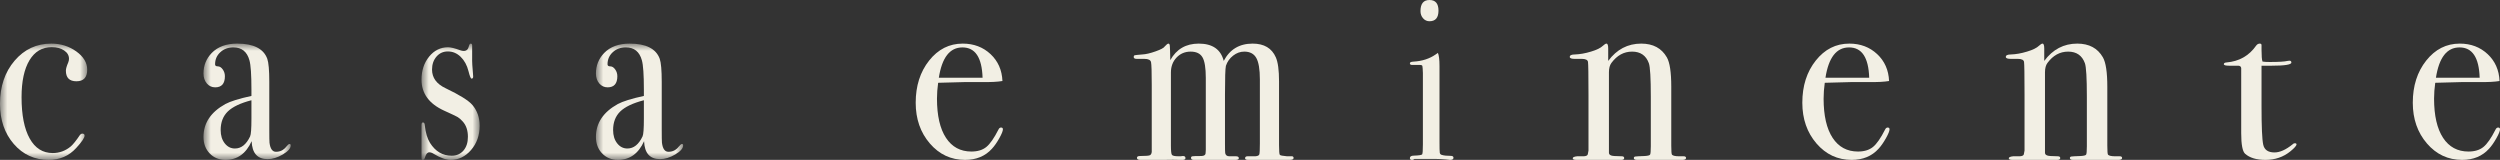 <?xml version="1.0" encoding="UTF-8"?>
<svg width="172px" height="11px" viewBox="0 0 172 11" version="1.1" xmlns="http://www.w3.org/2000/svg" xmlns:xlink="http://www.w3.org/1999/xlink">
    <rect x="0" y="0" width="172" height="11" fill="#333333" stroke="none"/>
    <title>Group 29</title>
    <defs>
        <polygon id="path-1" points="0 0 6 0 6 8 0 8"></polygon>
        <polygon id="path-3" points="0 0 6 0 6 8 0 8"></polygon>
        <polygon id="path-5" points="0 0 4 0 4 8 0 8"></polygon>
        <polygon id="path-7" points="0 0 6 0 6 8 0 8"></polygon>
    </defs>
    <g id="🖥---Web" stroke="none" stroke-width="1" fill="none" fill-rule="evenodd">
        <g id="Home" transform="translate(-634, -30)">
            <g id="Group-29" transform="translate(634, 30)">
                <g id="Group-3" transform="translate(0, 3)">
                    <mask id="mask-2" fill="white">
                        <use xlink:href="#path-1"></use>
                    </mask>
                    <g id="Clip-2"></g>
                    <path d="M6,1.792 C6,2.325 5.753,2.592 5.258,2.592 C4.775,2.592 4.533,2.348 4.533,1.861 C4.533,1.734 4.588,1.542 4.698,1.288 C4.731,1.206 4.747,1.125 4.747,1.044 C4.747,0.812 4.634,0.621 4.409,0.47 C4.184,0.319 3.901,0.244 3.56,0.244 C2.901,0.244 2.39,0.545 2.027,1.148 C1.665,1.751 1.483,2.598 1.483,3.687 C1.483,4.916 1.67,5.864 2.044,6.531 C2.417,7.198 2.945,7.53 3.626,7.53 C4.088,7.53 4.5,7.38 4.863,7.079 C5.028,6.939 5.242,6.672 5.505,6.279 C5.56,6.221 5.61,6.192 5.654,6.192 C5.764,6.192 5.819,6.238 5.819,6.33 C5.819,6.481 5.626,6.766 5.242,7.183 C4.747,7.728 4.115,8 3.346,8 C2.379,8 1.58,7.635 0.948,6.905 C0.316,6.174 -0,5.253 -0,4.139 C-0,2.946 0.335,1.957 1.006,1.174 C1.676,0.391 2.517,0 3.527,0 C4.176,0 4.75,0.18 5.25,0.539 C5.75,0.899 6,1.317 6,1.792" id="Fill-1" fill="#F2EFE4" mask="url(#mask-2)"></path>
                </g>
                <g id="Group-6" transform="translate(14, 3)">
                    <mask id="mask-4" fill="white">
                        <use xlink:href="#path-3"></use>
                    </mask>
                    <g id="Clip-5"></g>
                    <path d="M3.299,5.165 L3.299,3.896 C2.543,4.093 2.001,4.351 1.673,4.669 C1.345,4.989 1.182,5.415 1.182,5.947 C1.182,6.32 1.275,6.623 1.462,6.861 C1.648,7.098 1.882,7.217 2.165,7.217 C2.599,7.217 2.946,6.939 3.208,6.383 C3.269,6.255 3.299,5.849 3.299,5.165 M6,7.009 C6,7.206 5.819,7.412 5.458,7.626 C5.096,7.841 4.748,7.948 4.412,7.948 C3.71,7.948 3.344,7.536 3.313,6.713 C2.926,7.571 2.326,8 1.512,8 C1.073,8 0.713,7.852 0.427,7.557 C0.143,7.261 0,6.882 0,6.418 C0,5.467 0.502,4.713 1.506,4.157 C1.85,3.971 2.448,3.785 3.299,3.6 L3.299,3.165 C3.299,2.145 3.253,1.472 3.161,1.147 C2.998,0.556 2.629,0.26 2.056,0.26 C1.698,0.26 1.399,0.371 1.159,0.591 C0.918,0.812 0.798,1.089 0.798,1.426 C0.798,1.519 0.86,1.565 0.985,1.565 C1.11,1.565 1.223,1.634 1.323,1.774 C1.423,1.912 1.473,2.069 1.473,2.244 C1.473,2.754 1.25,3.009 0.805,3.009 C0.572,3.009 0.38,2.919 0.228,2.739 C0.076,2.559 0,2.33 0,2.052 C0,1.507 0.189,1.037 0.568,0.643 C0.987,0.214 1.57,0 2.317,0 C3.443,0 4.133,0.348 4.389,1.044 C4.481,1.31 4.527,1.838 4.527,2.626 L4.527,5.879 C4.527,6.412 4.532,6.725 4.542,6.818 C4.593,7.235 4.742,7.443 4.987,7.443 C5.274,7.443 5.509,7.328 5.693,7.095 C5.795,6.968 5.872,6.905 5.923,6.905 C5.974,6.905 6,6.939 6,7.009" id="Fill-4" fill="#F2EFE4" mask="url(#mask-4)"></path>
                </g>
                <g id="Group-9" transform="translate(29, 3)">
                    <mask id="mask-6" fill="white">
                        <use xlink:href="#path-5"></use>
                    </mask>
                    <g id="Clip-8"></g>
                    <path d="M4,5.654 C4,6.307 3.804,6.861 3.412,7.317 C3.019,7.773 2.551,8 2.007,8 C1.693,8 1.31,7.866 0.858,7.596 C0.738,7.517 0.632,7.479 0.54,7.479 C0.41,7.479 0.314,7.585 0.249,7.798 C0.212,7.933 0.161,8 0.097,8 C0.032,8 0,7.955 0,7.866 L0,7.663 L0,6.67 L0,6.266 L0,5.793 L0,5.608 C0,5.485 0.032,5.423 0.097,5.423 C0.172,5.423 0.213,5.485 0.223,5.609 C0.279,6.131 0.399,6.537 0.585,6.831 C0.957,7.42 1.454,7.714 2.077,7.714 C2.411,7.714 2.68,7.596 2.885,7.36 C3.089,7.123 3.192,6.808 3.192,6.414 C3.192,5.975 3.075,5.626 2.843,5.367 C2.713,5.221 2.595,5.117 2.488,5.055 C2.381,4.993 2.067,4.843 1.547,4.608 C0.515,4.135 0,3.426 0,2.481 C0,1.851 0.175,1.322 0.525,0.894 C0.875,0.466 1.309,0.252 1.825,0.252 C2.009,0.252 2.286,0.319 2.654,0.454 C2.747,0.488 2.829,0.505 2.904,0.505 C3.097,0.505 3.217,0.393 3.263,0.168 C3.291,0.056 3.332,0 3.387,0 C3.452,0 3.484,0.044 3.484,0.134 L3.484,0.236 L3.484,0.943 C3.475,1.212 3.498,1.645 3.554,2.24 L3.554,2.273 C3.554,2.363 3.516,2.408 3.442,2.408 C3.387,2.408 3.317,2.238 3.233,1.899 C3.131,1.49 2.952,1.162 2.697,0.912 C2.441,0.663 2.146,0.539 1.811,0.539 C1.496,0.539 1.236,0.657 1.031,0.893 C0.827,1.13 0.724,1.427 0.724,1.788 C0.724,2.35 1.036,2.778 1.659,3.071 C2.624,3.533 3.238,3.915 3.498,4.219 C3.833,4.613 4,5.091 4,5.654" id="Fill-7" fill="#F2EFE4" mask="url(#mask-6)"></path>
                </g>
                <g id="Group-12" transform="translate(41, 3)">
                    <mask id="mask-8" fill="white">
                        <use xlink:href="#path-7"></use>
                    </mask>
                    <g id="Clip-11"></g>
                    <path d="M3.299,5.165 L3.299,3.896 C2.543,4.093 2.001,4.351 1.673,4.669 C1.345,4.989 1.182,5.415 1.182,5.947 C1.182,6.32 1.275,6.623 1.462,6.861 C1.648,7.098 1.882,7.217 2.165,7.217 C2.599,7.217 2.946,6.939 3.208,6.383 C3.269,6.255 3.299,5.849 3.299,5.165 M6,7.009 C6,7.206 5.819,7.412 5.458,7.626 C5.096,7.841 4.748,7.948 4.412,7.948 C3.71,7.948 3.344,7.536 3.313,6.713 C2.926,7.571 2.326,8 1.512,8 C1.073,8 0.713,7.852 0.427,7.557 C0.143,7.261 0,6.882 0,6.418 C0,5.467 0.502,4.713 1.506,4.157 C1.85,3.971 2.448,3.785 3.299,3.6 L3.299,3.165 C3.299,2.145 3.253,1.472 3.161,1.147 C2.998,0.556 2.629,0.26 2.056,0.26 C1.698,0.26 1.399,0.371 1.159,0.591 C0.918,0.812 0.798,1.089 0.798,1.426 C0.798,1.519 0.86,1.565 0.985,1.565 C1.11,1.565 1.223,1.634 1.323,1.774 C1.423,1.912 1.473,2.069 1.473,2.244 C1.473,2.754 1.25,3.009 0.805,3.009 C0.572,3.009 0.38,2.919 0.228,2.739 C0.076,2.559 0,2.33 0,2.052 C0,1.507 0.189,1.037 0.568,0.643 C0.987,0.214 1.57,0 2.317,0 C3.443,0 4.133,0.348 4.389,1.044 C4.481,1.31 4.527,1.838 4.527,2.626 L4.527,5.879 C4.527,6.412 4.532,6.725 4.542,6.818 C4.593,7.235 4.742,7.443 4.987,7.443 C5.274,7.443 5.509,7.328 5.693,7.095 C5.795,6.968 5.872,6.905 5.923,6.905 C5.974,6.905 6,6.939 6,7.009" id="Fill-10" fill="#F2EFE4" mask="url(#mask-8)"></path>
                </g>
                <path d="M67.601,5.348 C67.558,3.957 67.096,3.262 66.217,3.262 C65.349,3.262 64.808,3.957 64.592,5.348 L67.601,5.348 Z M69,8.895 C69,9.012 68.917,9.217 68.751,9.513 C68.584,9.809 68.416,10.05 68.244,10.235 C67.783,10.745 67.166,11 66.394,11 C65.429,11 64.622,10.623 63.973,9.87 C63.325,9.116 63,8.183 63,7.07 C63,5.91 63.308,4.943 63.925,4.166 C64.542,3.389 65.311,3 66.234,3 C66.995,3 67.633,3.241 68.148,3.722 C68.663,4.203 68.936,4.821 68.968,5.574 C68.625,5.632 68.169,5.655 67.601,5.644 L66.475,5.644 C66.399,5.644 65.756,5.661 64.544,5.696 C64.491,6.077 64.464,6.441 64.464,6.788 C64.464,7.954 64.671,8.853 65.083,9.482 C65.496,10.111 66.078,10.426 66.829,10.426 C67.257,10.426 67.601,10.322 67.858,10.113 C68.115,9.905 68.395,9.504 68.694,8.913 C68.738,8.821 68.797,8.774 68.872,8.774 C68.957,8.774 69,8.815 69,8.895 L69,8.895 Z" id="Fill-13" fill="#F2EFE4"></path>
                <path d="M89,10.867 C89,10.956 88.91,11 88.729,11 L88.388,11 L87.553,11 L85.868,11 C85.731,11 85.662,10.962 85.662,10.884 C85.662,10.796 85.72,10.752 85.837,10.752 L85.964,10.752 L86.361,10.752 C86.52,10.74 86.613,10.698 86.639,10.627 C86.666,10.556 86.679,10.305 86.679,9.878 L86.679,5.458 C86.679,4.77 86.597,4.28 86.434,3.989 C86.271,3.697 85.994,3.551 85.605,3.551 C85.331,3.551 85.076,3.643 84.839,3.827 C84.602,4.011 84.437,4.245 84.342,4.529 C84.299,4.708 84.279,5.365 84.279,6.503 L84.279,9.862 C84.279,10.254 84.284,10.479 84.294,10.538 C84.326,10.68 84.419,10.752 84.575,10.752 L85.029,10.752 C85.165,10.752 85.232,10.796 85.232,10.884 C85.232,10.962 85.153,11 84.994,11 L84.883,11 L83.802,11 L82.952,11 L82.307,11 L82.132,11 C82.006,11 81.942,10.952 81.942,10.858 C81.942,10.8 81.973,10.764 82.038,10.752 C82.101,10.74 82.313,10.734 82.673,10.734 C82.842,10.722 82.933,10.663 82.943,10.557 L82.959,10.308 L82.959,5.361 C82.959,4.675 82.883,4.202 82.73,3.942 C82.578,3.681 82.307,3.551 81.917,3.551 C81.527,3.551 81.204,3.688 80.946,3.96 C80.688,4.231 80.559,4.574 80.559,4.988 L80.559,10.025 C80.559,10.379 80.582,10.589 80.629,10.655 C80.677,10.719 80.83,10.752 81.091,10.752 L81.216,10.752 C81.279,10.74 81.336,10.733 81.388,10.733 C81.503,10.733 81.561,10.782 81.561,10.876 C81.561,10.959 81.491,11 81.354,11 L81.195,11 C80.94,10.988 80.543,10.988 80.002,11 L78.445,11 C78.296,11 78.222,10.952 78.222,10.858 C78.222,10.775 78.291,10.734 78.429,10.734 C78.832,10.734 79.065,10.714 79.128,10.673 C79.192,10.631 79.228,10.558 79.24,10.451 L79.24,5.841 C79.24,4.954 79.224,4.434 79.192,4.28 C79.16,4.126 79.007,4.05 78.731,4.05 L78.508,4.05 L78.206,4.05 C78.068,4.05 78,4.007 78,3.925 C78,3.854 78.024,3.812 78.071,3.801 C78.119,3.789 78.291,3.77 78.588,3.747 C78.832,3.736 79.138,3.664 79.504,3.534 C79.87,3.404 80.08,3.291 80.133,3.196 C80.25,3.065 80.334,3 80.388,3 C80.441,3 80.473,3.048 80.483,3.143 C80.494,3.238 80.504,3.569 80.516,4.138 C80.939,3.38 81.592,3 82.474,3 C83.418,3 83.991,3.398 84.193,4.191 C84.607,3.398 85.271,3 86.183,3 C86.968,3 87.5,3.314 87.776,3.943 C87.924,4.275 87.998,4.825 87.998,5.596 L87.998,9.987 C87.998,10.39 88.016,10.612 88.053,10.654 C88.089,10.695 88.254,10.728 88.546,10.752 L88.828,10.752 C88.942,10.74 89,10.779 89,10.867" id="Fill-15" fill="#F2EFE4"></path>
                <path d="M98.968,0.731 C98.968,1.219 98.761,1.462 98.348,1.462 C98.174,1.462 98.027,1.395 97.908,1.259 C97.789,1.124 97.729,0.958 97.729,0.763 C97.729,0.254 97.936,0 98.348,0 C98.761,0 98.968,0.243 98.968,0.731 M100,10.854 C100,10.952 99.922,11 99.766,11 C99.775,11 99.665,10.989 99.436,10.967 C99.16,10.946 98.931,10.934 98.747,10.934 L97.316,10.934 C97.27,10.978 97.215,11 97.151,11 C97.05,11 97,10.96 97,10.88 C97,10.765 97.091,10.708 97.275,10.708 C97.624,10.696 97.814,10.666 97.846,10.618 C97.878,10.57 97.895,10.344 97.895,9.944 L97.895,5.021 C97.885,4.75 97.874,4.59 97.86,4.541 C97.846,4.492 97.789,4.468 97.688,4.468 L97.289,4.468 L97.151,4.468 C97.05,4.468 97,4.43 97,4.354 C97,4.288 97.077,4.25 97.231,4.241 C97.837,4.209 98.358,4.041 98.792,3.734 L98.928,3.64 C99,3.802 99.037,4.099 99.037,4.531 L99.037,4.694 L99.037,5.325 L99.037,9.751 C99.037,10.184 99.043,10.437 99.057,10.513 C99.071,10.589 99.119,10.637 99.202,10.659 C99.34,10.702 99.541,10.723 99.807,10.723 C99.936,10.723 100,10.767 100,10.854" id="Fill-17" fill="#F2EFE4"></path>
                <path d="M116,10.867 C116,10.956 115.915,11 115.746,11 L115.543,11 L114.712,11 L112.746,11 L112.627,11 C112.48,11 112.407,10.959 112.407,10.876 C112.407,10.818 112.438,10.782 112.5,10.77 C112.562,10.758 112.779,10.747 113.153,10.734 C113.367,10.722 113.492,10.69 113.525,10.637 C113.559,10.584 113.576,10.392 113.576,10.06 L113.576,6.655 C113.576,5.366 113.531,4.598 113.441,4.35 C113.249,3.818 112.864,3.551 112.288,3.551 C111.723,3.551 111.248,3.812 110.864,4.332 C110.751,4.485 110.695,4.698 110.695,4.97 L110.695,10.503 C110.695,10.646 110.815,10.722 111.057,10.734 L111.574,10.752 C111.688,10.752 111.745,10.793 111.745,10.876 C111.745,10.959 111.678,11 111.542,11 L111.271,11 L110.085,11 L109.279,11 L108.559,11 L108.457,11 C108.288,11 108.203,10.964 108.203,10.891 C108.203,10.819 108.305,10.772 108.509,10.752 L108.932,10.752 C109.102,10.752 109.203,10.71 109.237,10.627 L109.288,10.361 L109.288,6.496 C109.288,5.149 109.276,4.404 109.254,4.262 C109.232,4.12 109.091,4.05 108.83,4.05 L108.424,4.05 L108.339,4.05 C108.113,4.05 108,4.005 108,3.917 C108,3.803 108.118,3.747 108.356,3.747 C108.694,3.736 109.062,3.671 109.458,3.551 C109.853,3.434 110.13,3.297 110.288,3.143 C110.39,3.048 110.469,3 110.525,3 C110.604,3 110.644,3.113 110.644,3.338 L110.644,4.191 C111.231,3.398 111.988,3 112.916,3 C113.729,3 114.316,3.314 114.678,3.943 C114.882,4.298 114.983,4.973 114.983,5.969 L114.983,10.022 C114.983,10.402 115,10.609 115.034,10.645 C115.102,10.716 115.265,10.752 115.526,10.752 L115.712,10.752 L115.83,10.752 C115.944,10.752 116,10.79 116,10.867" id="Fill-19" fill="#F2EFE4"></path>
                <path d="M128.601,5.348 C128.558,3.957 128.096,3.262 127.217,3.262 C126.349,3.262 125.808,3.957 125.592,5.348 L128.601,5.348 Z M130,8.895 C130,9.012 129.917,9.217 129.751,9.513 C129.584,9.809 129.416,10.05 129.244,10.235 C128.783,10.745 128.166,11 127.394,11 C126.429,11 125.622,10.623 124.973,9.87 C124.325,9.116 124,8.183 124,7.07 C124,5.91 124.308,4.943 124.925,4.166 C125.542,3.389 126.311,3 127.234,3 C127.995,3 128.633,3.241 129.148,3.722 C129.663,4.203 129.936,4.821 129.968,5.574 C129.625,5.632 129.169,5.655 128.601,5.644 L127.475,5.644 C127.399,5.644 126.756,5.661 125.544,5.696 C125.491,6.077 125.464,6.441 125.464,6.788 C125.464,7.954 125.671,8.853 126.083,9.482 C126.496,10.111 127.078,10.426 127.829,10.426 C128.257,10.426 128.601,10.322 128.858,10.113 C129.115,9.905 129.395,9.504 129.694,8.913 C129.738,8.821 129.797,8.774 129.872,8.774 C129.957,8.774 130,8.815 130,8.895 L130,8.895 Z" id="Fill-21" fill="#F2EFE4"></path>
                <path d="M146,10.867 C146,10.956 145.915,11 145.746,11 L145.543,11 L144.712,11 L142.746,11 L142.627,11 C142.48,11 142.407,10.959 142.407,10.876 C142.407,10.818 142.438,10.782 142.5,10.77 C142.562,10.758 142.779,10.747 143.153,10.734 C143.367,10.722 143.492,10.69 143.525,10.637 C143.559,10.584 143.576,10.392 143.576,10.06 L143.576,6.655 C143.576,5.366 143.531,4.598 143.441,4.35 C143.249,3.818 142.864,3.551 142.288,3.551 C141.723,3.551 141.248,3.812 140.864,4.332 C140.751,4.485 140.695,4.698 140.695,4.97 L140.695,10.503 C140.695,10.646 140.815,10.722 141.057,10.734 L141.574,10.752 C141.688,10.752 141.745,10.793 141.745,10.876 C141.745,10.959 141.678,11 141.542,11 L141.271,11 L140.085,11 L139.279,11 L138.559,11 L138.457,11 C138.288,11 138.203,10.964 138.203,10.891 C138.203,10.819 138.305,10.772 138.509,10.752 L138.932,10.752 C139.102,10.752 139.203,10.71 139.237,10.627 L139.288,10.361 L139.288,6.496 C139.288,5.149 139.276,4.404 139.254,4.262 C139.232,4.12 139.091,4.05 138.83,4.05 L138.424,4.05 L138.339,4.05 C138.113,4.05 138,4.005 138,3.917 C138,3.803 138.118,3.747 138.356,3.747 C138.694,3.736 139.062,3.671 139.458,3.551 C139.853,3.434 140.13,3.297 140.288,3.143 C140.39,3.048 140.469,3 140.525,3 C140.604,3 140.644,3.113 140.644,3.338 L140.644,4.191 C141.231,3.398 141.988,3 142.916,3 C143.729,3 144.316,3.314 144.678,3.943 C144.882,4.298 144.983,4.973 144.983,5.969 L144.983,10.022 C144.983,10.402 145,10.609 145.034,10.645 C145.102,10.716 145.265,10.752 145.526,10.752 L145.712,10.752 L145.83,10.752 C145.944,10.752 146,10.79 146,10.867" id="Fill-23" fill="#F2EFE4"></path>
                <path d="M158,9.93 C158,10.021 157.86,10.182 157.579,10.412 C157.096,10.804 156.524,11 155.861,11 C155.245,11 154.779,10.859 154.464,10.579 C154.285,10.419 154.195,9.948 154.195,9.166 L154.195,4.686 C154.184,4.587 154.122,4.531 154.01,4.521 L153.37,4.521 C153.123,4.521 153,4.486 153,4.415 C153,4.346 153.061,4.305 153.184,4.296 C154.053,4.224 154.734,3.838 155.224,3.137 C155.291,3.046 155.375,3 155.475,3 C155.554,3 155.593,3.034 155.593,3.105 L155.593,3.166 L155.593,3.421 C155.593,3.843 155.615,4.114 155.66,4.235 C155.761,4.256 155.929,4.265 156.165,4.265 C156.782,4.265 157.192,4.24 157.394,4.189 C157.439,4.18 157.478,4.175 157.512,4.175 C157.601,4.175 157.646,4.218 157.646,4.304 C157.646,4.449 157.192,4.521 156.282,4.521 L155.593,4.521 L155.593,7.309 C155.593,8.715 155.632,9.596 155.71,9.953 C155.788,10.309 156.047,10.488 156.485,10.488 C156.855,10.488 157.27,10.302 157.73,9.93 C157.776,9.881 157.826,9.855 157.882,9.855 C157.961,9.855 158,9.881 158,9.93" id="Fill-25" fill="#F2EFE4"></path>
                <path d="M170.601,5.348 C170.558,3.957 170.096,3.262 169.217,3.262 C168.349,3.262 167.808,3.957 167.592,5.348 L170.601,5.348 Z M172,8.895 C172,9.012 171.917,9.217 171.751,9.513 C171.584,9.809 171.416,10.05 171.244,10.235 C170.783,10.745 170.166,11 169.394,11 C168.429,11 167.622,10.623 166.973,9.87 C166.325,9.116 166,8.183 166,7.07 C166,5.91 166.308,4.943 166.925,4.166 C167.542,3.389 168.311,3 169.234,3 C169.995,3 170.633,3.241 171.148,3.722 C171.663,4.203 171.936,4.821 171.968,5.574 C171.625,5.632 171.169,5.655 170.601,5.644 L169.475,5.644 C169.399,5.644 168.756,5.661 167.544,5.696 C167.491,6.077 167.464,6.441 167.464,6.788 C167.464,7.954 167.671,8.853 168.083,9.482 C168.496,10.111 169.078,10.426 169.829,10.426 C170.257,10.426 170.601,10.322 170.858,10.113 C171.115,9.905 171.395,9.504 171.694,8.913 C171.738,8.821 171.797,8.774 171.872,8.774 C171.957,8.774 172,8.815 172,8.895 L172,8.895 Z" id="Fill-27" fill="#F2EFE4"></path>
            </g>
        </g>
    </g>
</svg>